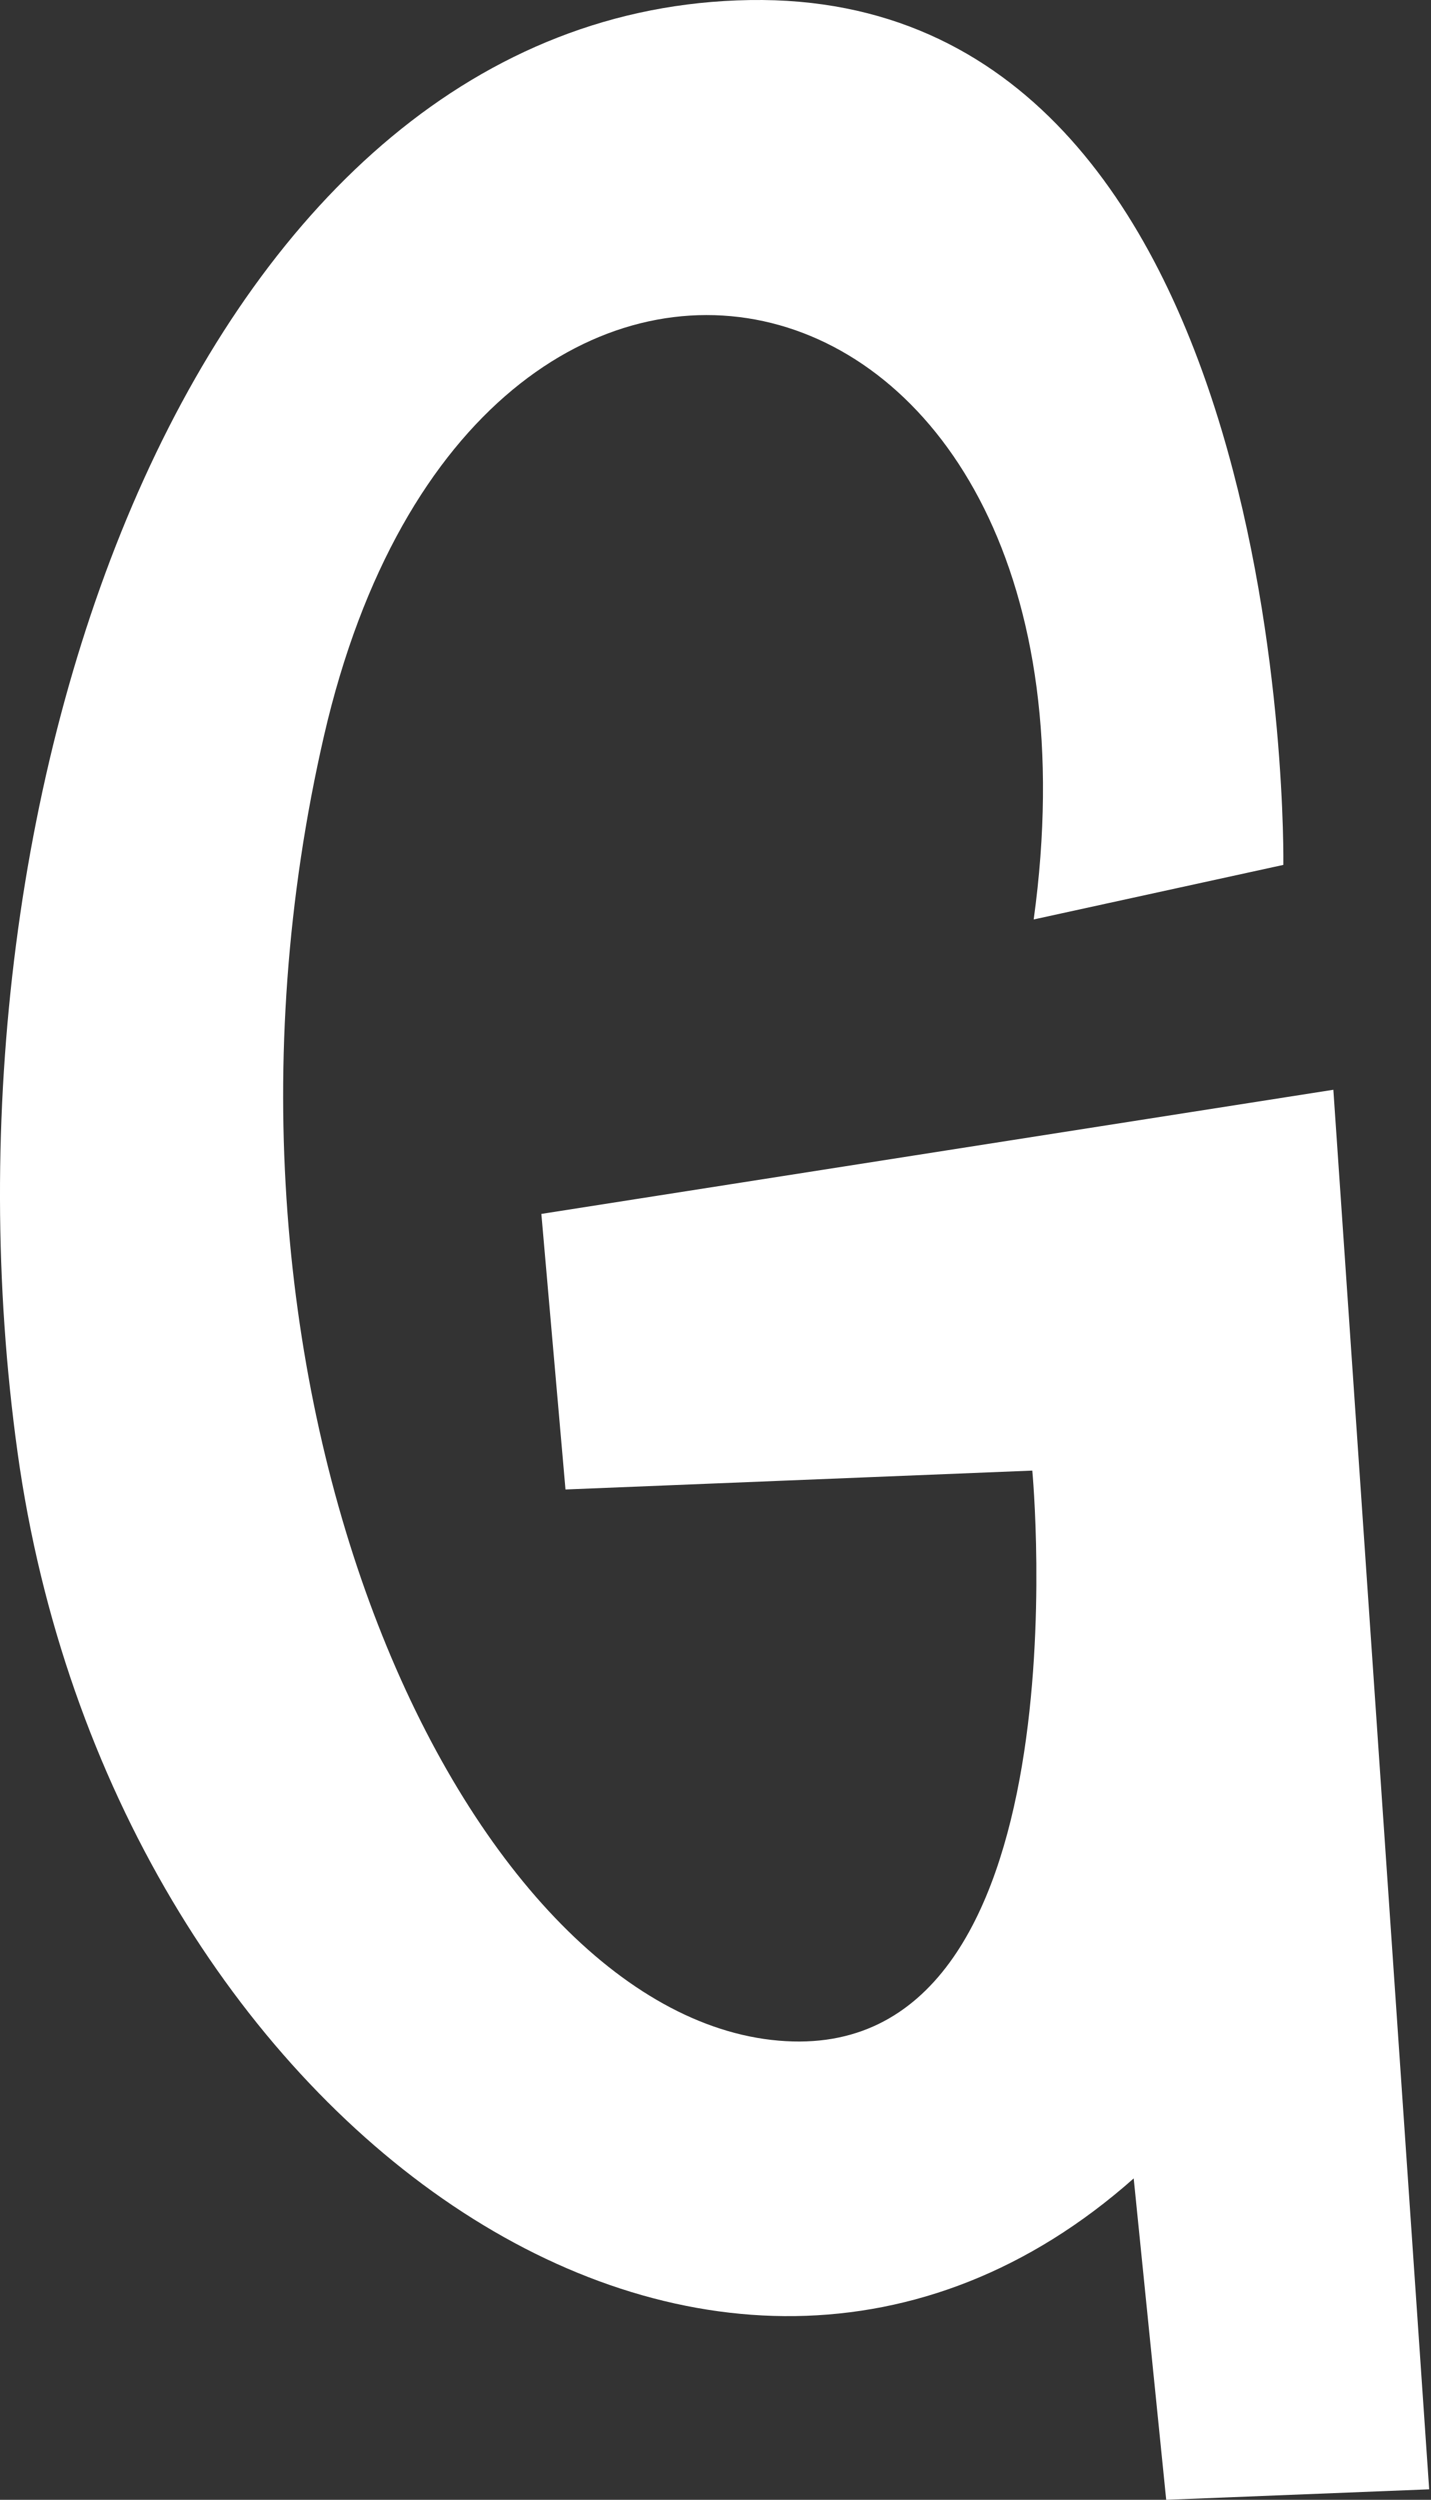 <?xml version="1.0" encoding="UTF-8"?> <svg xmlns="http://www.w3.org/2000/svg" width="75" height="131" viewBox="0 0 75 131" fill="none"><rect x="0" y="0" width="75" height="131" fill="#333333" stroke="none"/> <path d="M54.177 48.183L67.262 45.324C67.262 45.324 67.921 -0.455 39.296 0.003C10.652 0.462 -3.936 41.091 0.92 76.112C5.777 111.134 37.408 133.675 59.418 114.158L61.122 131L74.904 130.45L69.882 57.108L28.373 63.614L29.638 78.055L54.103 77.065C54.103 77.065 57.09 108.367 40.798 106.937C24.506 105.526 9.039 72.979 16.993 38.507C24.965 4.072 59.125 12.172 54.177 48.183Z" fill="white"></path> </svg> 